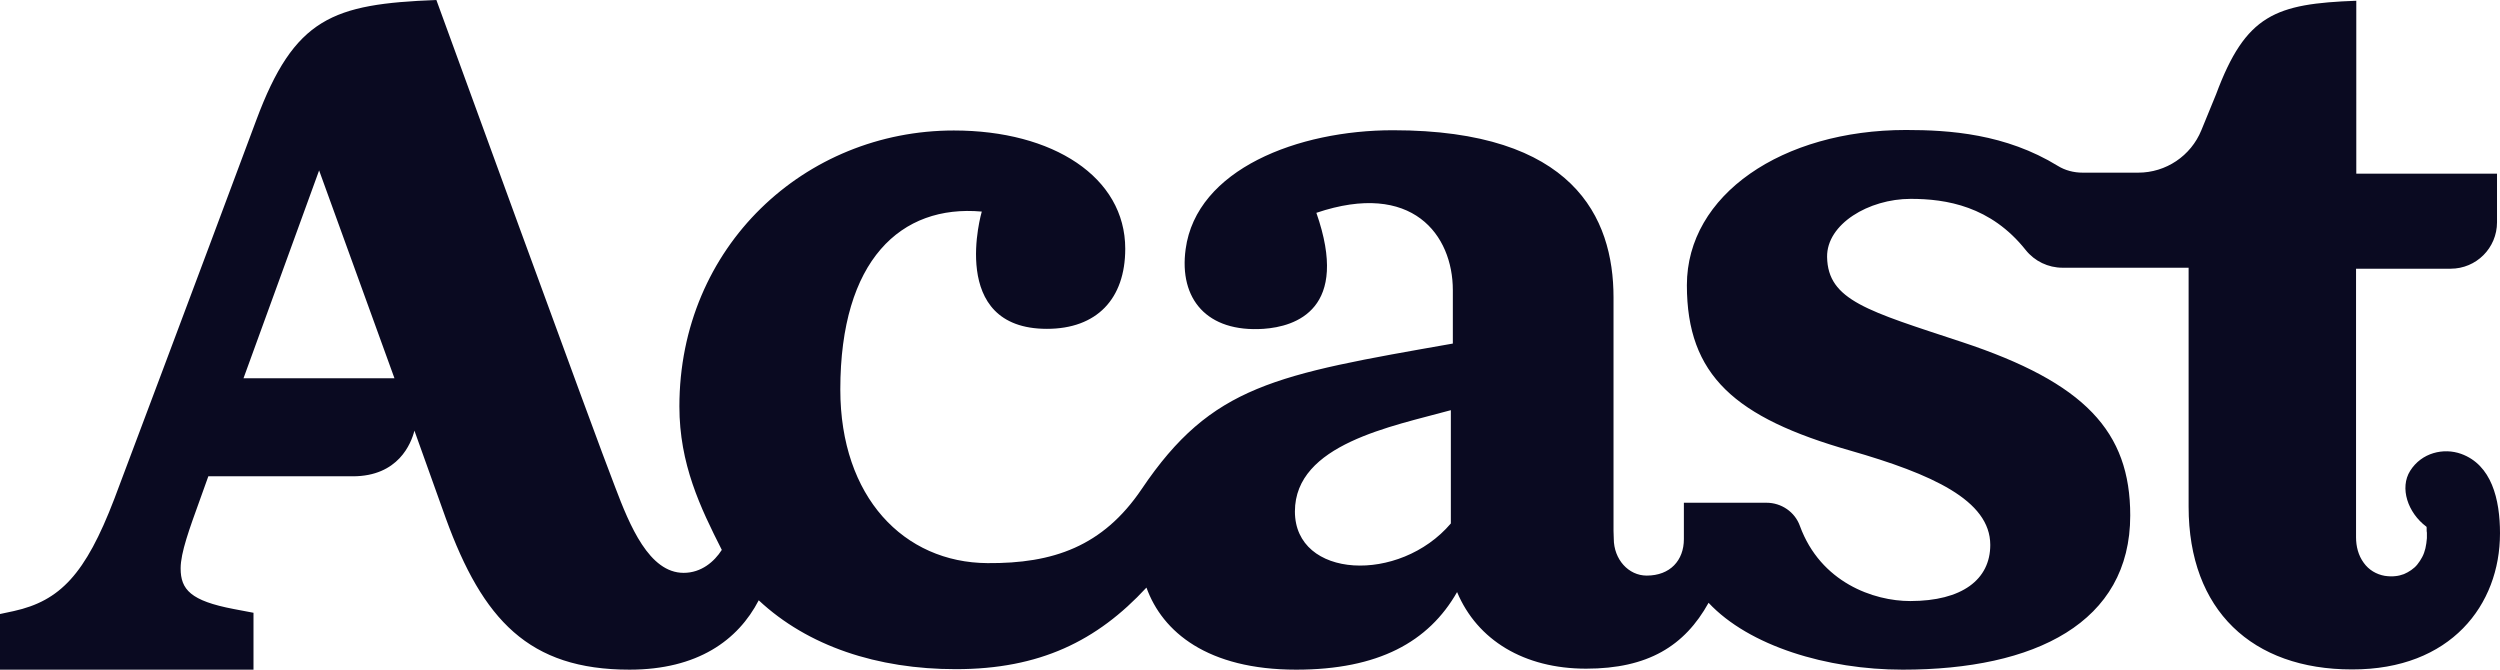 <?xml version="1.0" encoding="UTF-8"?><svg id="Layer_2" xmlns="http://www.w3.org/2000/svg" viewBox="0 0 1002 268.4"><defs><style>.cls-1{fill:#0a0a21;stroke-width:0px;}</style></defs><g id="Layer_1-2"><path class="cls-1" d="m1002,213.8c0-13.8-3.4-27.5-15.6-31.9-7-2.5-15.8-.5-20.4,6.8-4.3,6.8-1,16.8,6.5,22.4.1,0,.1.5.1.6v.6c0,.4,0,.8.1,1.2v2.2c-.1,1.4-.3,2.7-.6,4.1-.3,1.2-.7,2.4-1.3,3.5-.5,1-1.2,2-1.9,2.9-.7.9-1.5,1.6-2.5,2.3-.9.6-1.9,1.2-2.9,1.6-1.1.4-2.2.7-3.3.8-1.5.2-2.9.1-4.4-.1-3.4-.6-6.4-2.4-8.4-5.2-2.2-3-3.1-6.6-3.1-10.3v-107.6h37.9c10.3,0,18.6-8.3,18.6-18.6v-19.5h-56.4V.3c-32.4,1.2-44.3,5.5-56.2,37.5l-5.9,14.4c-4.2,10.3-14.2,17-25.3,17h-22.3c-3.5,0-7-.9-9.9-2.7-21-12.9-43.5-14.4-60.9-14.4-49.6,0-87.8,26-87.8,62.2s19.3,53.1,65.5,66.3c32.7,9.4,56.1,19.9,56.1,37.8,0,13.9-11.3,22.5-32.1,22.5-14.6,0-35.9-7.4-44.2-30.1-2-5.6-7.4-9.3-13.4-9.3h-33.1v14.6c0,8.5-5.5,14.6-14.9,14.6-7.3,0-13.2-6.5-13.2-14.8l-.1-3.1v-93.6c0-32.2-16.2-67-88.4-67-38,0-78.8,15.6-83.1,47.7-2.7,19.9,8.5,33.4,31.2,31.9,13-.9,34.7-7.9,21.2-46.5,38.5-13,54.7,8.9,54.7,31v21.4c-71.1,12.5-96.6,16.6-124.7,58.3-15.6,23.1-35.6,29.9-61.8,29.7-33.5-.2-59-26.4-59-69.6,0-51.9,24.3-74.2,56.7-71.3,0,0-13.8,47,26.1,47,20,0,31.4-12,31.4-32.1,0-28.7-28.9-47.4-68.7-47.4-59.7,0-110,46.5-110,110.6,0,23.1,8.4,40.5,17,57.5-3,4.7-8.2,9.2-15.3,9.2-13.8,0-21.6-18.9-27.5-34.5C239.6,177.7,174.9,0,174.9,0c-41.6,1.6-56.9,7.1-72.2,48.2-23.5,63.1-56.9,151.8-56.9,151.8-11.6,30.3-21.8,40.8-40.2,44.9l-5.6,1.2v22.3h101.6v-22.8l-7.9-1.5c-17.3-3.3-21.3-7.8-21.3-16.3,0-6.3,3.5-15.8,7.8-27.7l3.3-9.2h57.9c18.3,0,23.4-13.2,24.7-18.3l12.6,35.2c14.8,40.6,33.2,60.6,73.6,60.6,27.3,0,43.5-11.8,51.8-27.8,19.7,18.4,47.5,27.6,79,27.6,33.6,0,56.6-11.3,76.4-32.7,6.4,17.8,24.5,32.9,60,32.9,32.9,0,53.1-11.1,64.5-31.1,8.1,19.3,26.9,30.7,51.7,30.7s39.5-9.1,49.1-26.4c16.2,17.3,47.4,26.8,77.8,26.8,53,0,91.2-18.8,91.2-61.8,0-33.7-18.2-53.2-67.4-69.5-37.8-12.5-53.8-16.7-54.1-34.1-.2-13.2,16.7-23.3,33.5-23.3,14.3,0,32.1,2.9,46.1,20.5,3.6,4.5,9,7.1,14.8,7.1h50.5v95.8c0,41.6,25.6,65.2,65.4,65.2h.1c39.6.1,59.3-25.9,59.3-54.5ZM97.6,151.6l30.3-83.3,30.2,83.3h-60.5Zm483.9,58.2c-20.6,24.2-62.5,22.2-62.5-4.8s38.9-34.1,62.5-40.6v45.4Z"/></g></svg>